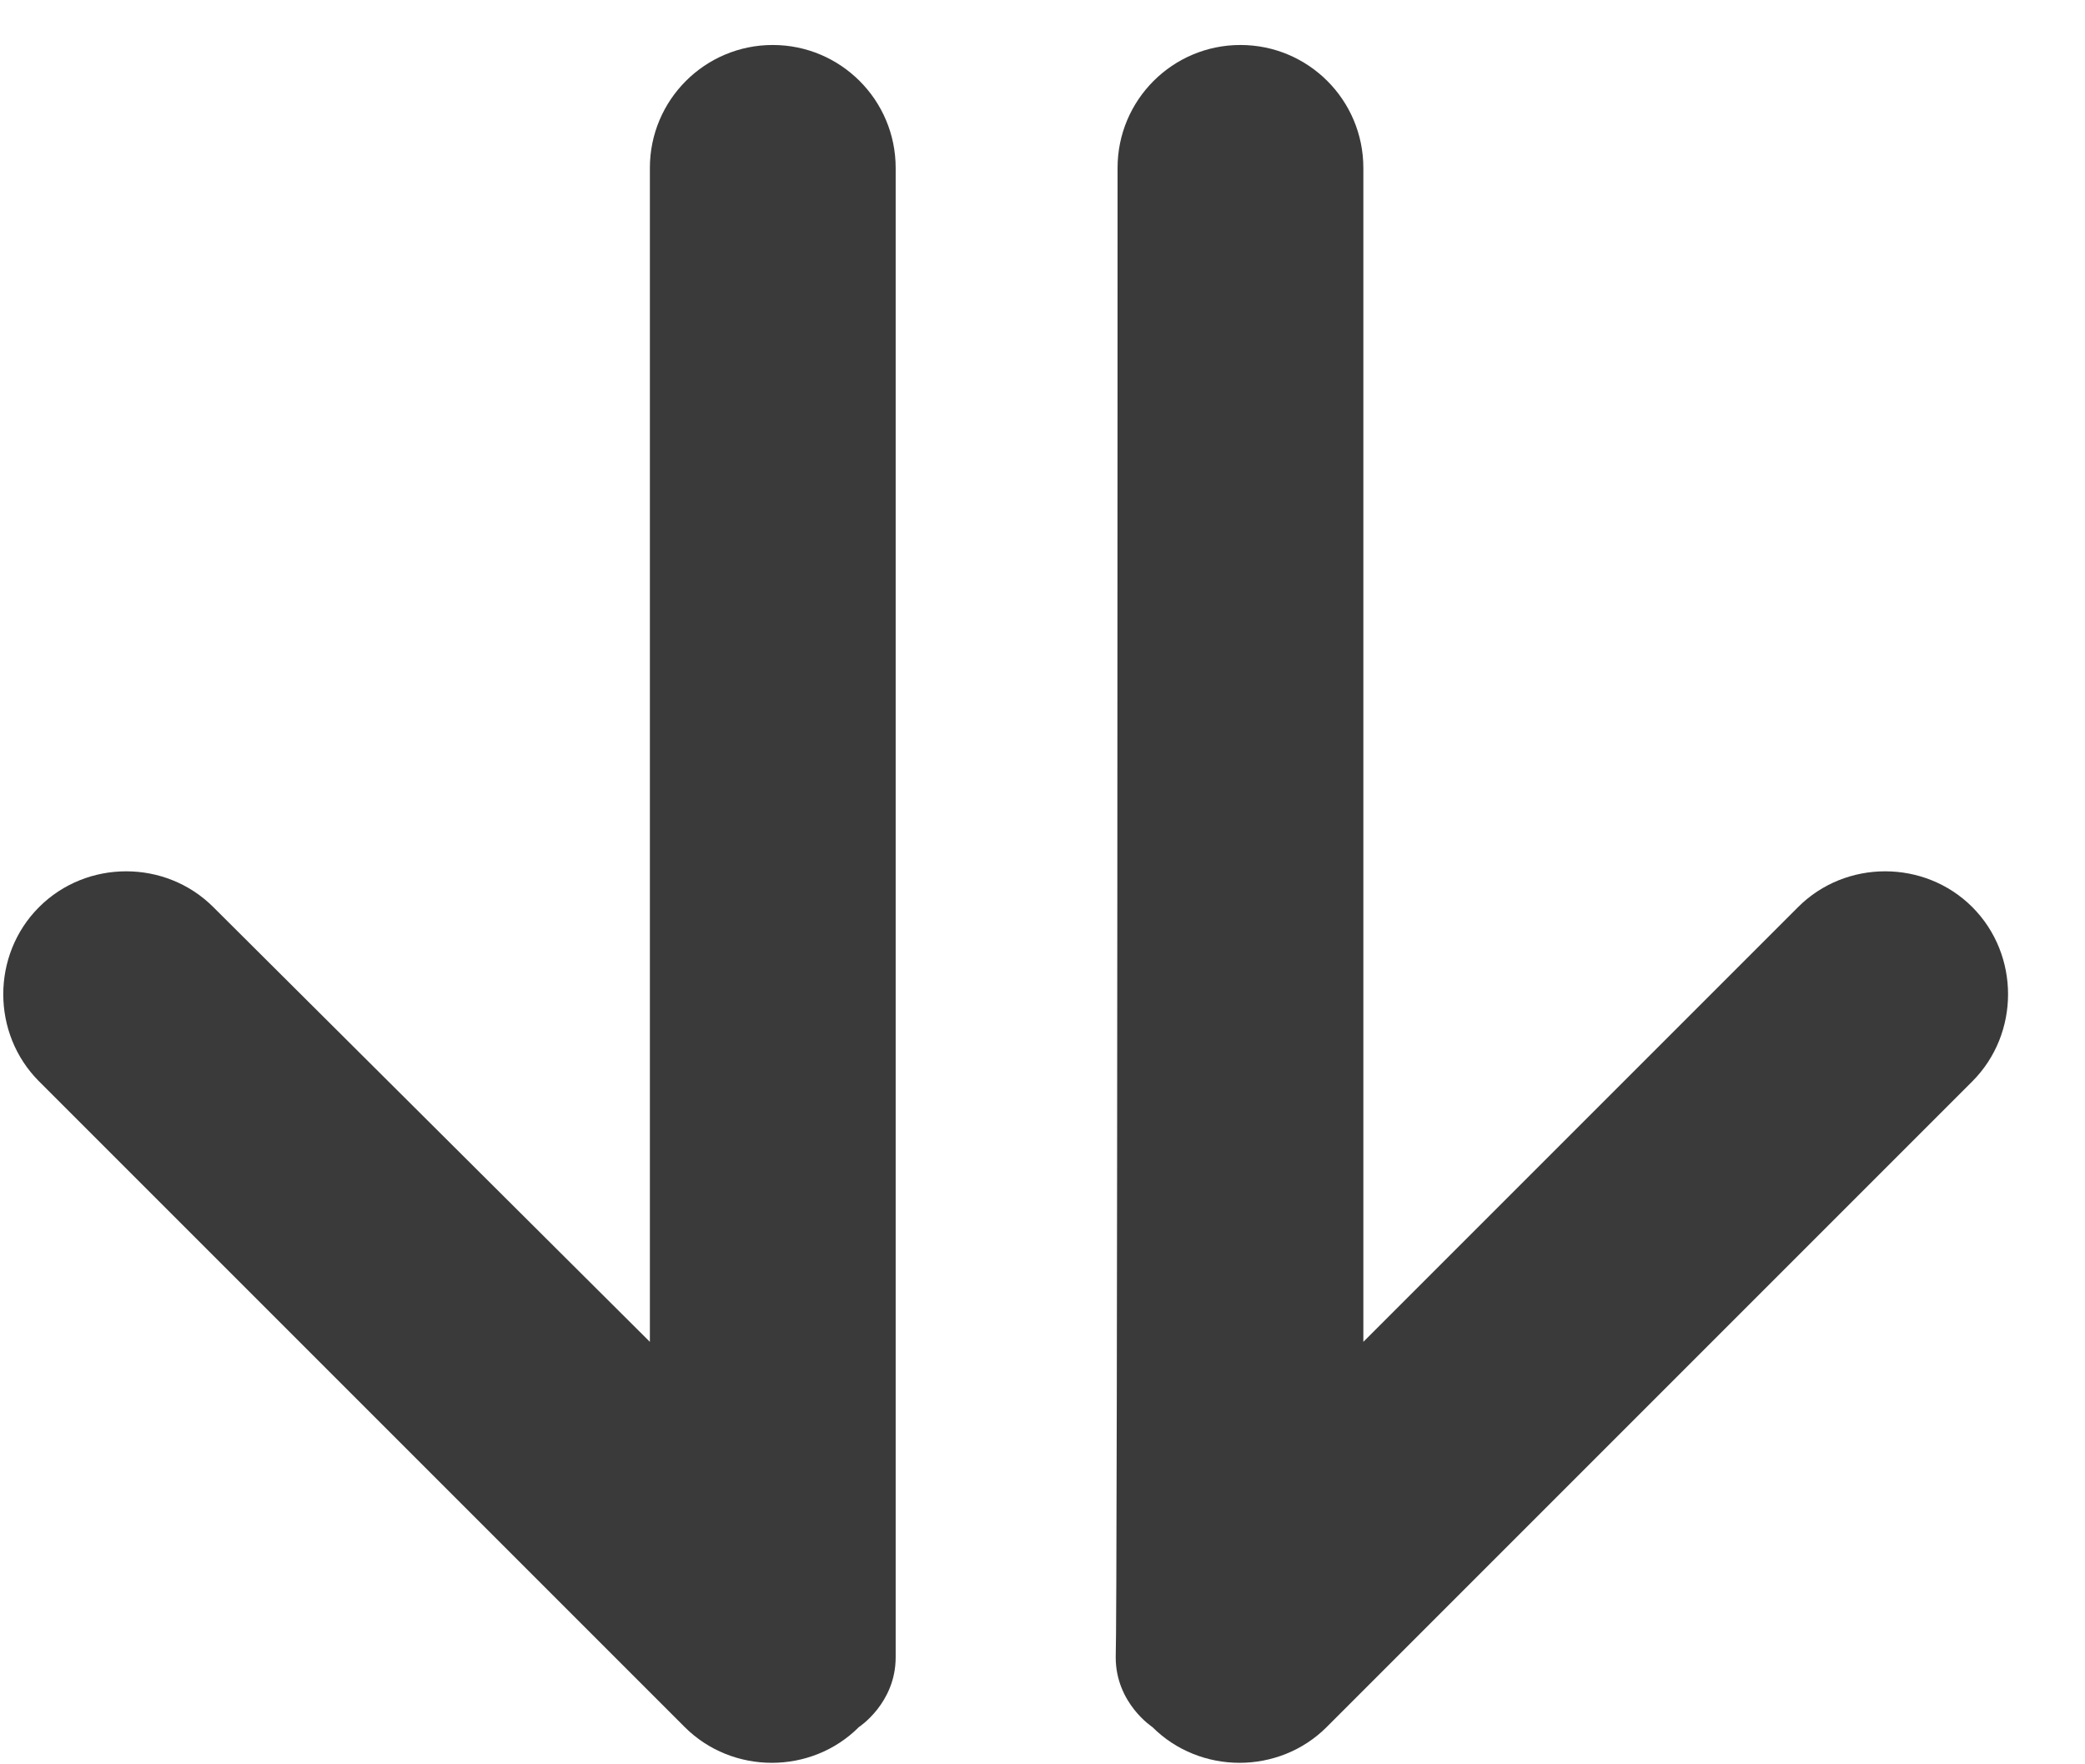 <svg width="26" height="22" viewBox="0 0 26 22" fill="none" xmlns="http://www.w3.org/2000/svg">
<path d="M11.169 20.666C11.169 21.238 10.711 21.535 10.711 21.535C10.117 22.13 9.133 22.13 8.538 21.535L0.487 13.484C-0.108 12.889 -0.108 11.906 0.487 11.311C1.082 10.716 2.065 10.716 2.66 11.311L8.104 16.732V2.094C8.104 1.247 8.79 0.561 9.636 0.561C10.482 0.561 11.169 1.247 11.169 2.094C11.169 2.094 11.169 20.117 11.169 20.666Z" fill="#3A3A3A"/>
<path d="M13.936 2.094C13.936 1.247 14.622 0.561 15.468 0.561C16.315 0.561 17.001 1.247 17.001 2.094V16.732L22.422 11.311C23.016 10.716 24 10.716 24.595 11.311C25.189 11.906 25.189 12.889 24.595 13.484L16.544 21.535C15.949 22.13 14.965 22.13 14.37 21.535C14.37 21.535 13.913 21.238 13.913 20.666C13.936 20.117 13.936 2.094 13.936 2.094Z" fill="#3A3A3A"/>
</svg>

